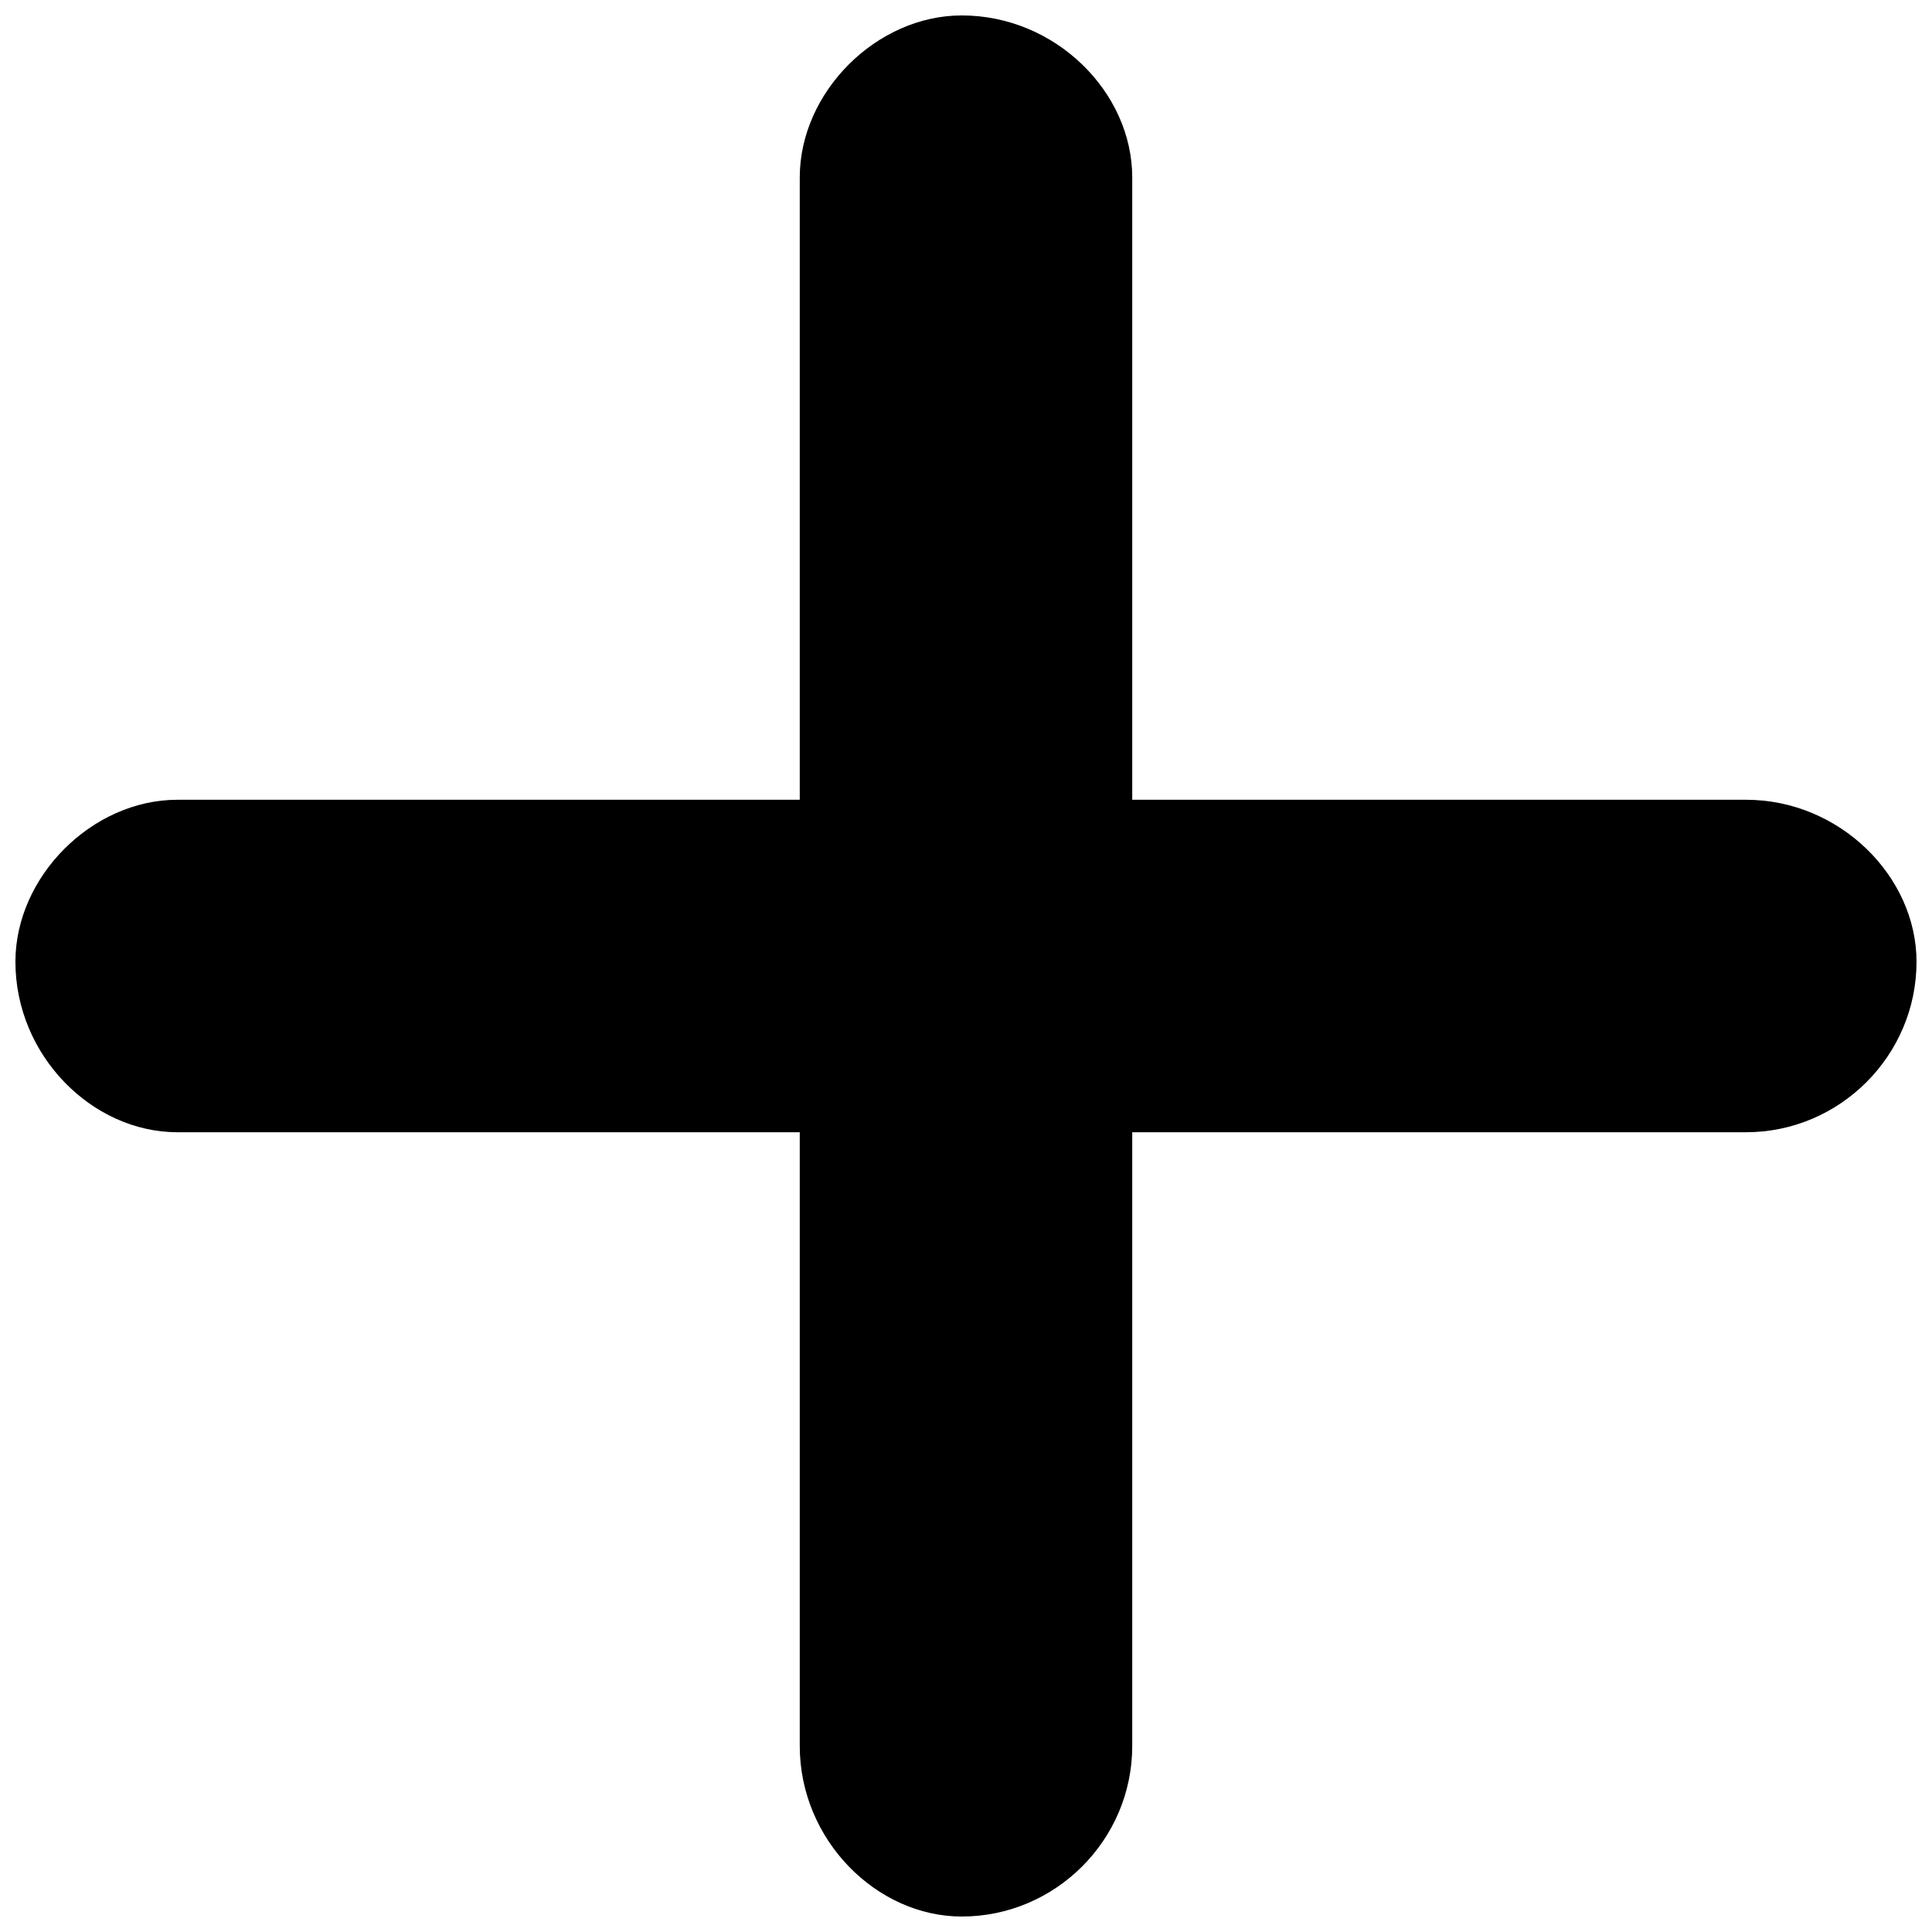 <?xml version="1.0" encoding="UTF-8"?>
<!-- Uploaded to: SVG Repo, www.svgrepo.com, Generator: SVG Repo Mixer Tools -->
<svg width="800px" height="800px" version="1.1" viewBox="144 144 512 512" xmlns="http://www.w3.org/2000/svg">
 <defs>
  <clipPath id="a">
   <path d="m148.09 148.09h503.81v503.81h-503.81z"/>
  </clipPath>
 </defs>
 <g clip-path="url(#a)">
  <path d="m398.87 148.09c24.852 0 45.184 20.332 45.184 42.926v164.93h162.66c24.852 0 45.184 20.332 45.184 42.926 0 24.852-20.332 45.184-45.184 45.184h-162.66v162.66c0 24.852-20.332 45.184-45.184 45.184-22.594 0-42.926-20.332-42.926-45.184v-162.66h-164.93c-22.594 0-42.926-20.332-42.926-45.184 0-22.594 20.332-42.926 42.926-42.926h164.93v-164.93c0-22.594 20.332-42.926 42.926-42.926z" fill-rule="evenodd"/>
 </g>
</svg>